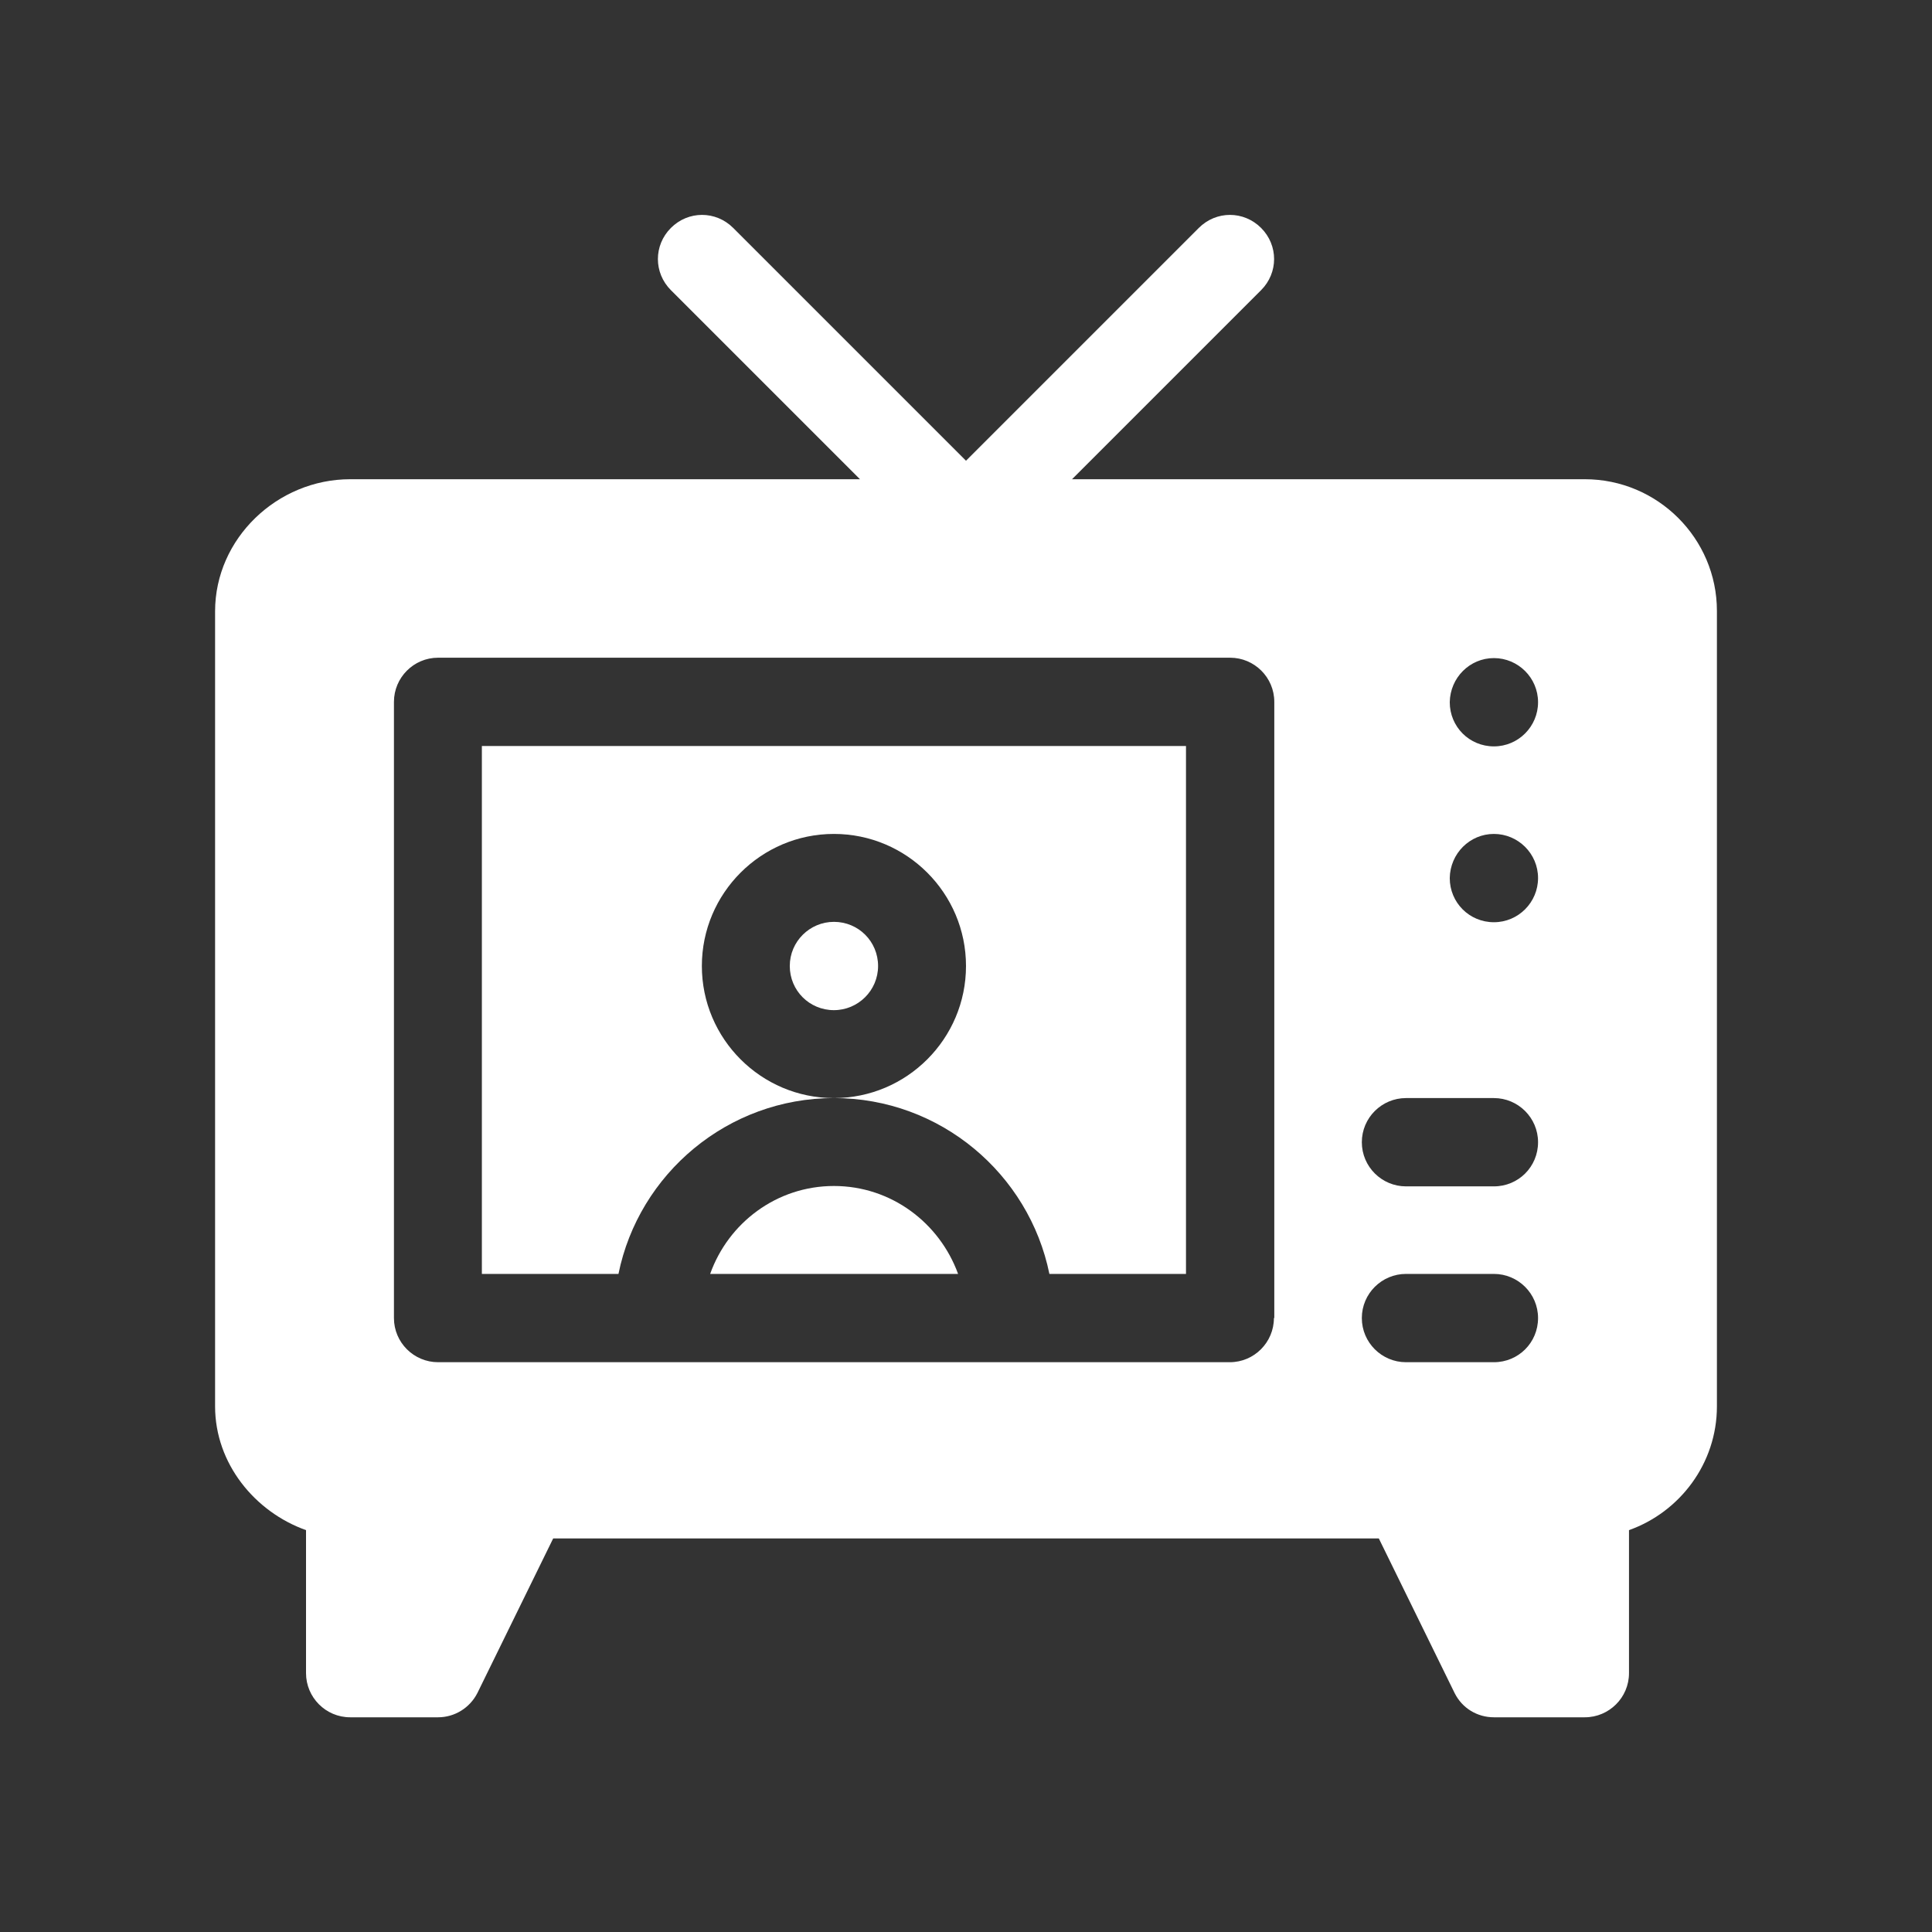 <svg version="1.1" id="Layer_1" xmlns="http://www.w3.org/2000/svg" x="0" y="0" viewBox="0 0 512 512" style="enable-background:new 0 0 512 512" xml:space="preserve"><rect x="0" y="0" width="512" height="512" fill="#333333" stroke="none"/><style>.st0{fill:#fff}</style><path class="st0" d="M221 314.3c-15.2 0-28 9.8-32.8 23.3h65.7c-4.9-13.5-17.7-23.3-32.9-23.3z"/><path class="st0" d="M127.7 337.6h36.2c5.4-26.6 29-46.6 57.1-46.6-19.3 0-35-15.7-35-35s15.7-35 35-35 35 15.7 35 35-15.7 35-35 35c28.2 0 51.7 20.1 57.1 46.6h36.2V197.7H127.7v139.9z"/><path class="st0" d="M420 127H284.1l50.1-50.1c4.6-4.6 4.6-11.9 0-16.5s-11.9-4.6-16.5 0L256 122.1l-61.7-61.7c-4.6-4.6-11.9-4.6-16.5 0s-4.6 11.9 0 16.5l50.1 50.1H92.8C73.5 127 57 142.7 57 162v210.7c0 15.2 10.6 28 24.1 32.8v37.9c0 6.4 5.2 11.7 11.7 11.7h23.3c4.4 0 8.4-2.5 10.4-6.4l20.1-41h218.8l20.1 41c2 4 6 6.4 10.4 6.4H420c6.4 0 11.7-5.2 11.7-11.7v-37.9c13.5-4.8 23.3-17.7 23.3-32.8V161.9c0-19.2-15.7-34.9-35-34.9zm-24.1 47.4c6.4 0 11.7 5.2 11.7 11.7 0 6.4-5.2 11.7-11.7 11.7s-11.7-5.2-11.7-11.7c.1-6.5 5.3-11.7 11.7-11.7zm0 46.6c6.4 0 11.7 5.2 11.7 11.7 0 6.4-5.2 11.7-11.7 11.7s-11.7-5.2-11.7-11.7c.1-6.5 5.3-11.7 11.7-11.7zm-23.3 70h23.3c6.4 0 11.7 5.2 11.7 11.7s-5.2 11.7-11.7 11.7h-23.3c-6.4 0-11.7-5.2-11.7-11.7s5.3-11.7 11.7-11.7zm-35 58.3c0 6.4-5.2 11.7-11.7 11.7H116.1c-6.4 0-11.7-5.2-11.7-11.7V186c0-6.4 5.2-11.7 11.7-11.7H326c6.4 0 11.7 5.2 11.7 11.7v163.3zm35-11.7h23.3c6.4 0 11.7 5.2 11.7 11.7s-5.2 11.7-11.7 11.7h-23.3c-6.4 0-11.7-5.2-11.7-11.7s5.3-11.7 11.7-11.7z"/><path class="st0" d="M221 244.3c-6.4 0-11.7 5.2-11.7 11.7s5.2 11.7 11.7 11.7c6.4 0 11.7-5.2 11.7-11.7s-5.2-11.7-11.7-11.7z"/></svg>